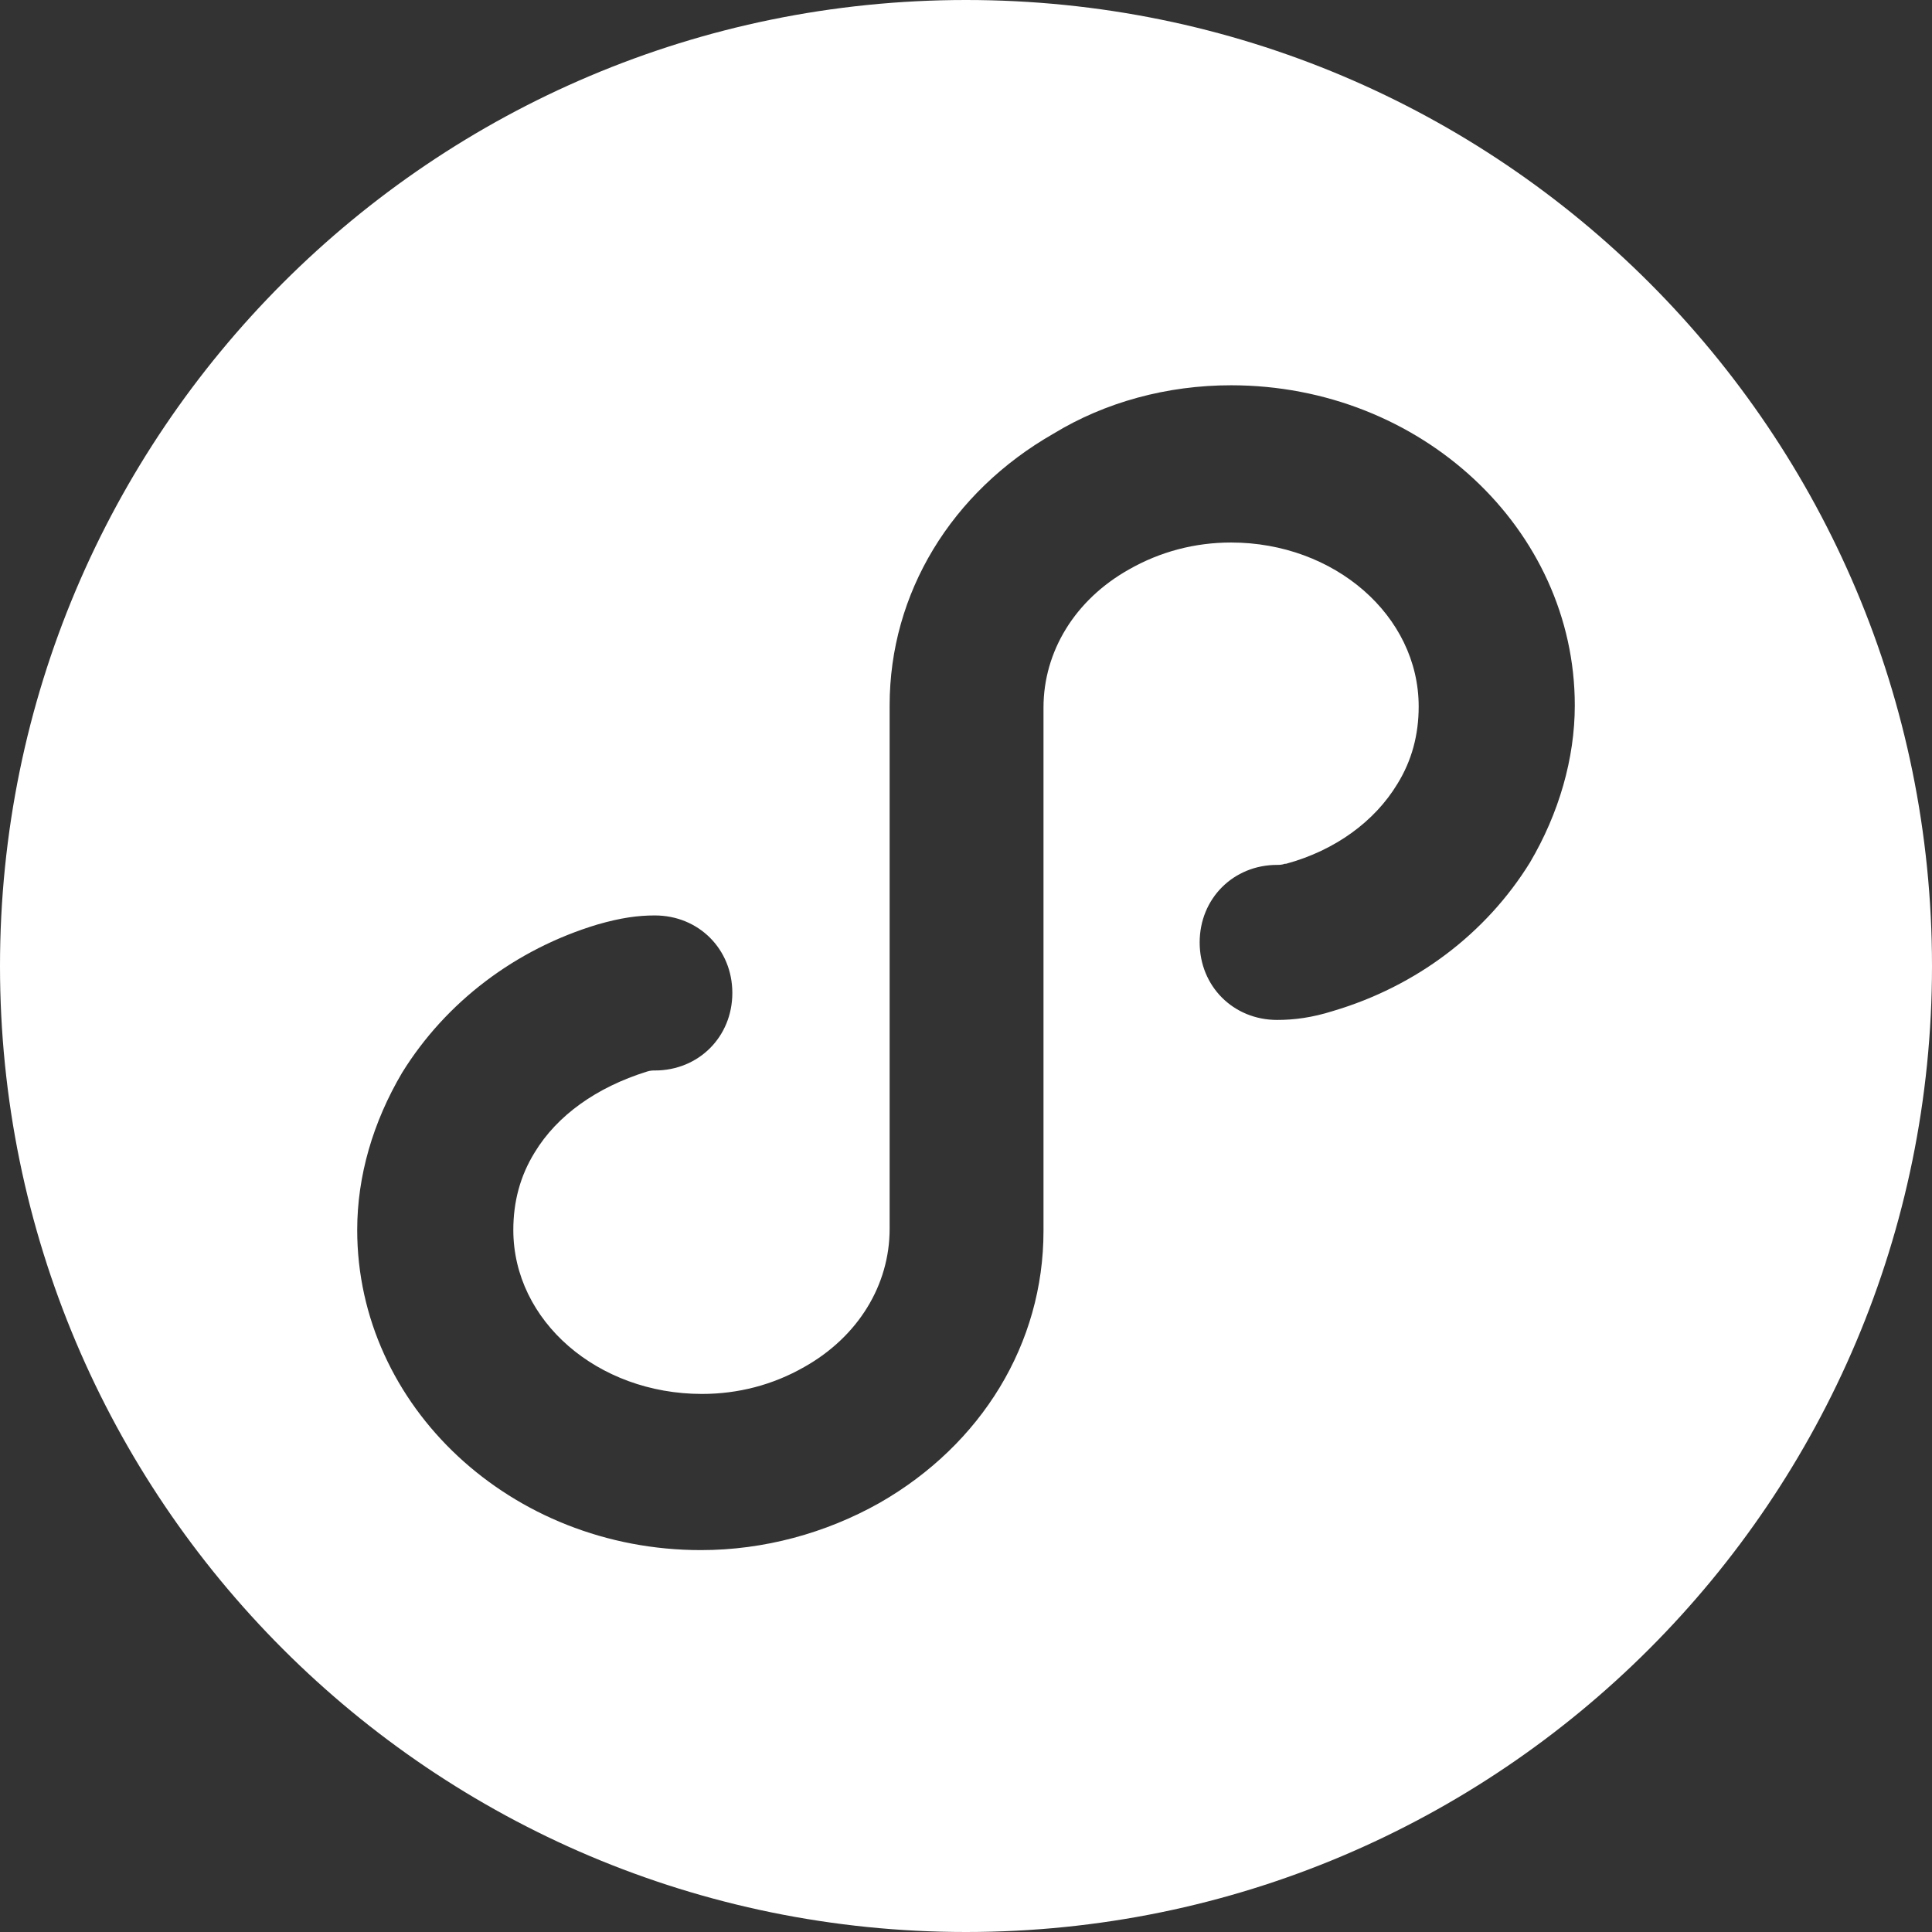 <svg xmlns="http://www.w3.org/2000/svg" xmlns:xlink="http://www.w3.org/1999/xlink" fill="none" version="1.1" width="36" height="36" viewBox="0 0 36 36"><rect x="0" y="0" width="36" height="36" fill="#333333" stroke="none"/><g><g><path d="M18,0C8.058,0,0,8.058,0,18C0,27.942,8.058,36,18,36C27.942,36,36,27.942,36,18C36,8.058,27.963,0,18,0ZM28.507,16.074C27.691,17.393,26.393,18.377,24.844,18.837C24.447,18.963,24.112,19.005,23.798,19.005C22.981,19.005,22.354,18.377,22.354,17.561C22.354,16.744,22.981,16.116,23.798,16.116C23.84,16.116,23.881,16.116,23.944,16.095L23.965,16.095C24.886,15.844,25.619,15.3,26.037,14.609C26.309,14.17,26.435,13.688,26.435,13.165C26.435,11.47,24.865,10.109,22.939,10.109C22.27,10.109,21.621,10.277,21.035,10.612C20.03,11.177,19.444,12.139,19.444,13.186L19.444,22.939C19.444,25.033,18.293,26.916,16.388,28.005C15.384,28.57,14.233,28.884,13.06,28.884C9.523,28.884,6.656,26.205,6.656,22.919C6.656,21.914,6.949,20.909,7.493,19.988C8.309,18.67,9.607,17.686,11.135,17.226C11.574,17.1,11.888,17.058,12.202,17.058C13.019,17.058,13.646,17.686,13.646,18.502C13.646,19.319,13.019,19.947,12.202,19.947C12.161,19.947,12.119,19.947,12.056,19.967C11.114,20.261,10.381,20.784,9.963,21.474C9.691,21.914,9.565,22.395,9.565,22.919C9.565,24.614,11.135,25.974,13.081,25.974C13.751,25.974,14.4,25.807,14.986,25.472C15.991,24.907,16.577,23.944,16.577,22.898L16.577,13.144C16.577,11.051,17.728,9.167,19.633,8.079C20.595,7.493,21.747,7.179,22.939,7.179C26.477,7.179,29.344,9.858,29.344,13.144C29.344,14.128,29.051,15.153,28.507,16.074Z" fill="#FFFFFF" fill-opacity="1" style="mix-blend-mode:passthrough"/></g></g></svg>